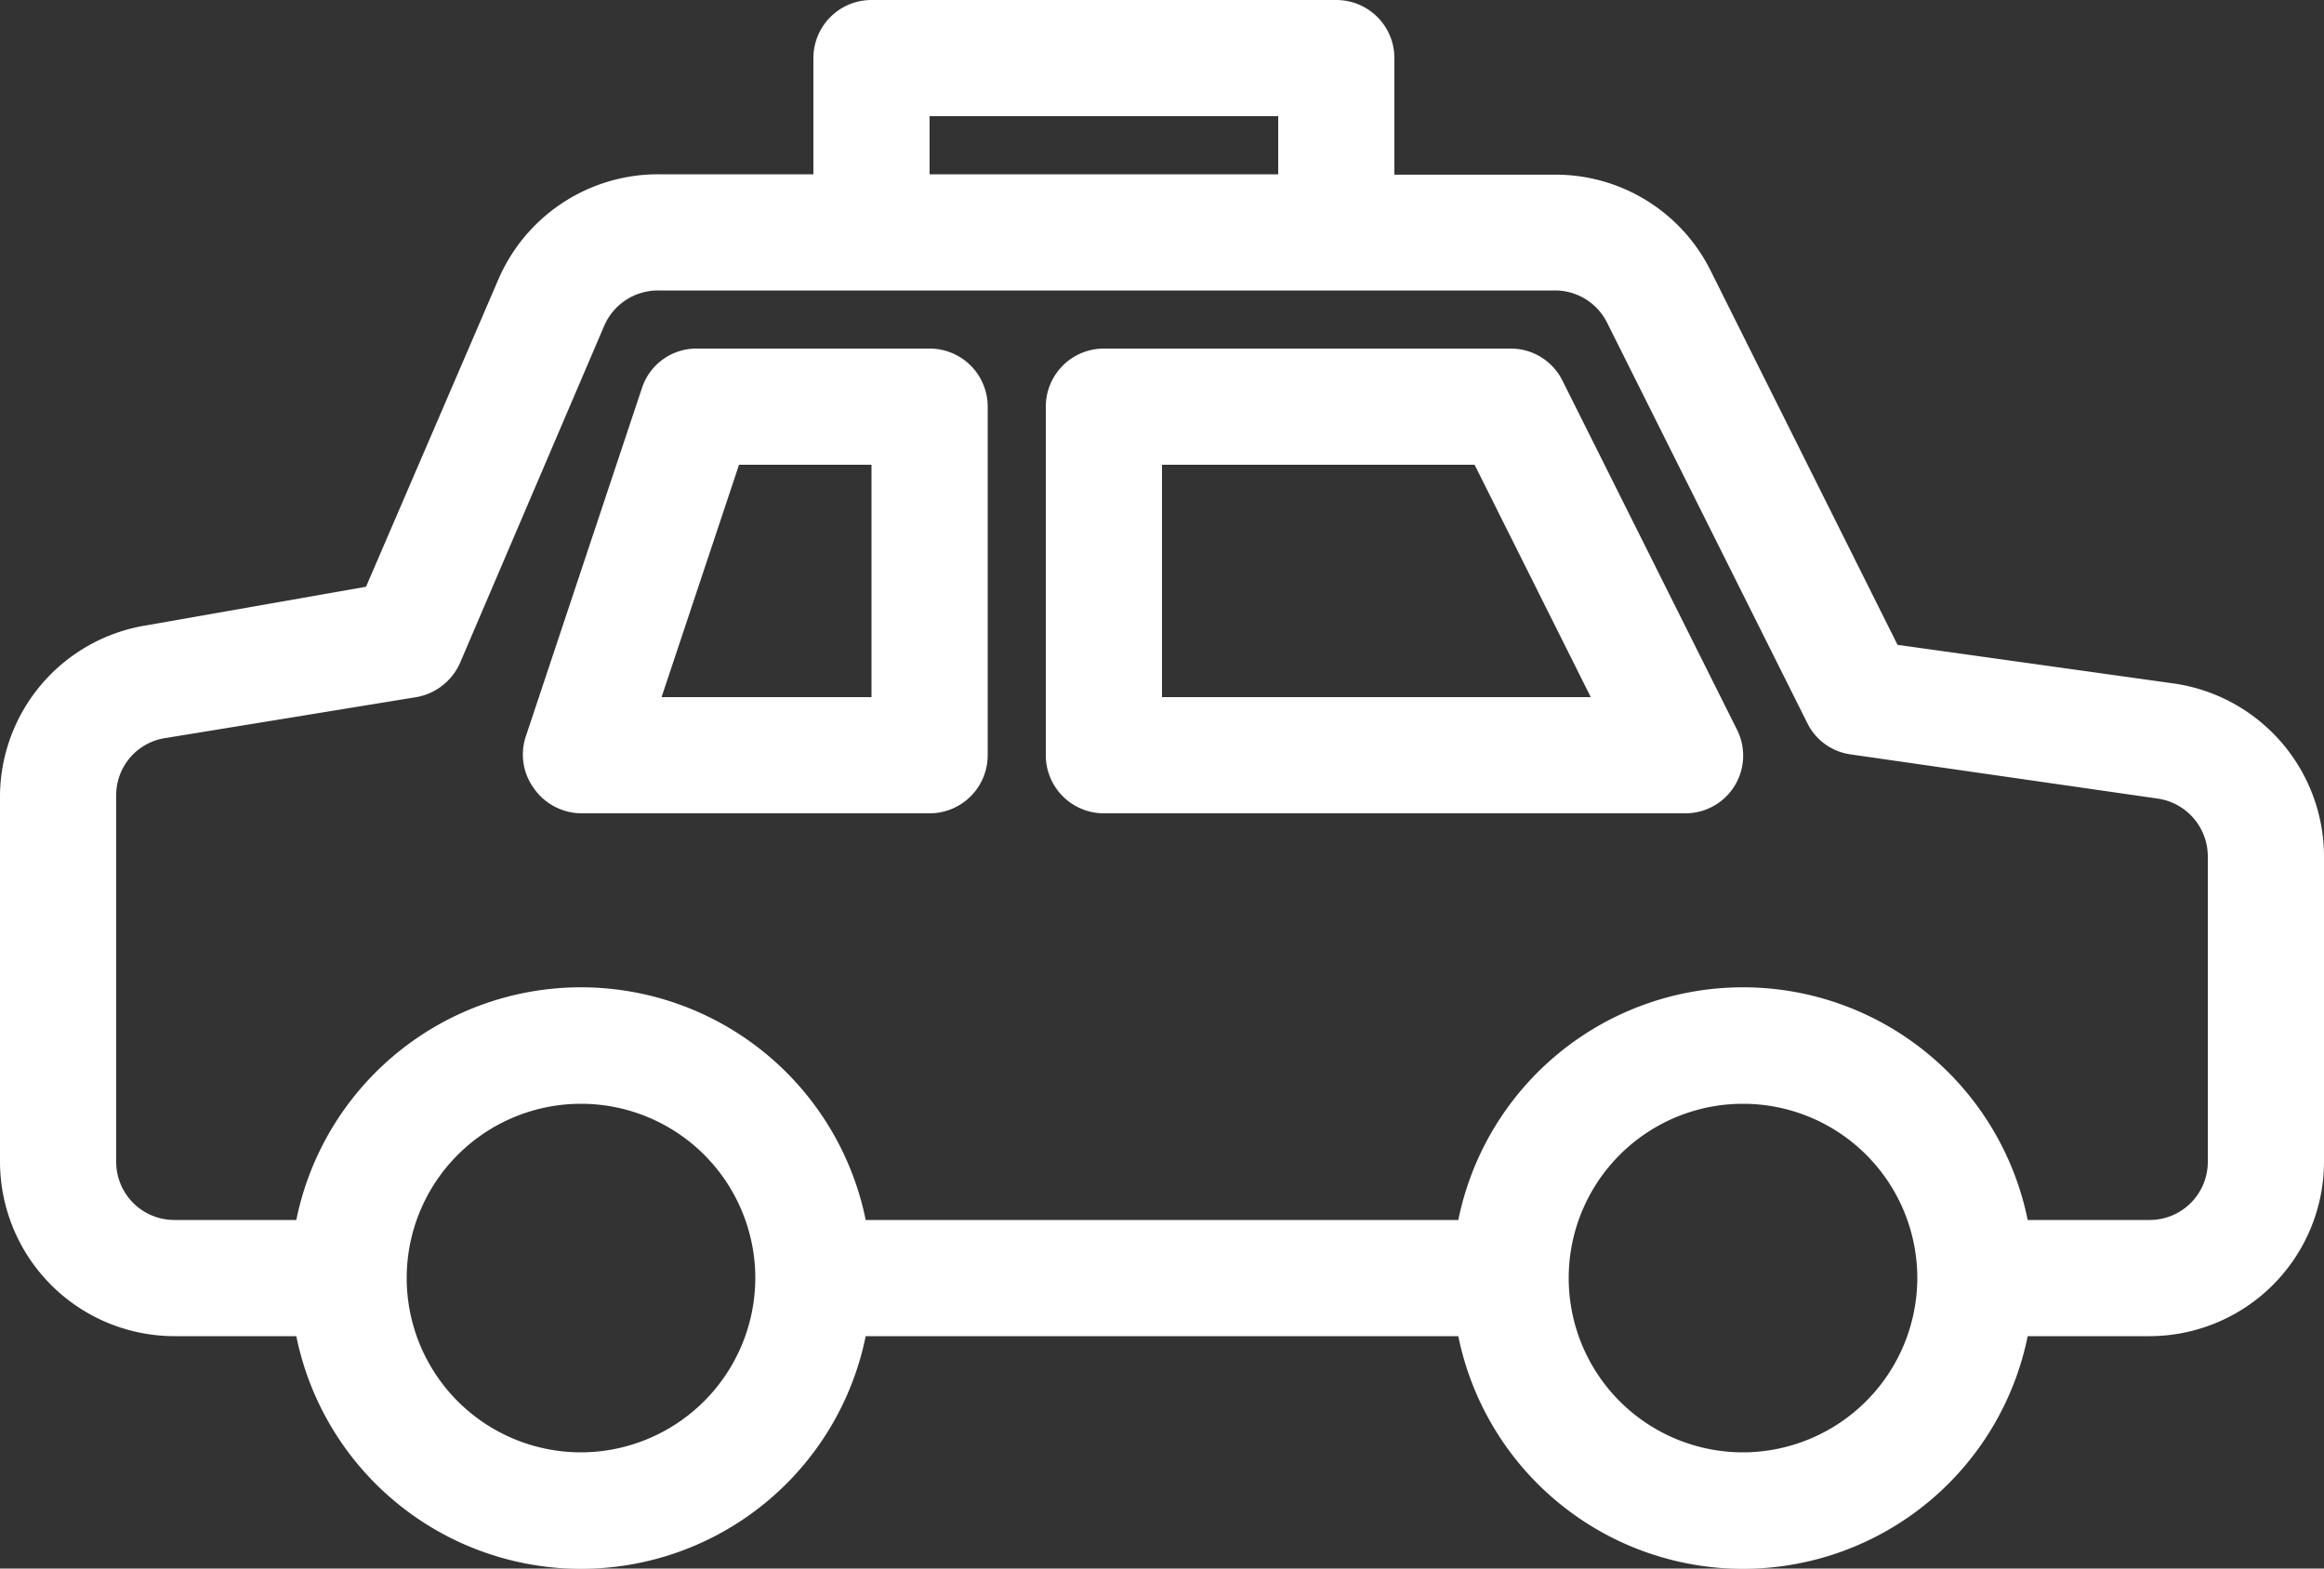 <svg xmlns="http://www.w3.org/2000/svg" viewBox="0 0 60 40.5"><rect x="0" y="0" width="60" height="40.5" fill="#333333" stroke="none"/><defs><style>.cls-1{fill:#fff;}</style></defs><g id="Calque_2" data-name="Calque 2"><g id="Calque_1-2" data-name="Calque 1"><path class="cls-1" d="M56.14,17.65l-7.15-1L44.17,7a4.47,4.47,0,0,0-4-2.49H36v-3A1.5,1.5,0,0,0,34.5,0h-12A1.5,1.5,0,0,0,21,1.5v3H17a4.49,4.49,0,0,0-4.14,2.73L9.45,15.15l-5.69,1A4.49,4.49,0,0,0,0,20.54V30a4.51,4.51,0,0,0,4.5,4.5H7.65a7.5,7.5,0,0,0,14.7,0h15.3a7.5,7.5,0,0,0,14.7,0H55.5A4.51,4.51,0,0,0,60,30V22.1a4.52,4.52,0,0,0-3.86-4.45ZM24,3h9V4.5H24ZM15,37.5A4.5,4.5,0,1,1,19.5,33,4.51,4.51,0,0,1,15,37.5Zm30,0A4.5,4.5,0,1,1,49.5,33,4.51,4.51,0,0,1,45,37.5ZM57,30a1.5,1.5,0,0,1-1.5,1.5H52.35a7.5,7.5,0,0,0-14.7,0H22.35a7.5,7.5,0,0,0-14.7,0H4.5A1.5,1.5,0,0,1,3,30V20.54a1.49,1.49,0,0,1,1.25-1.48L10.75,18a1.52,1.52,0,0,0,1.13-.89L15.6,8.41A1.51,1.51,0,0,1,17,7.5H40.14a1.5,1.5,0,0,1,1.35.83l5.17,10.34a1.47,1.47,0,0,0,1.13.81l7.92,1.14A1.51,1.51,0,0,1,57,22.1ZM40.34,9.83A1.49,1.49,0,0,0,39,9H28.5A1.5,1.5,0,0,0,27,10.5v9A1.5,1.5,0,0,0,28.5,21h15a1.49,1.49,0,0,0,1.34-2.17ZM30,18V12h8.07l3,6ZM24,9H18a1.48,1.48,0,0,0-1.42,1l-3,9a1.48,1.48,0,0,0,.2,1.35A1.51,1.51,0,0,0,15,21h9a1.5,1.5,0,0,0,1.5-1.5v-9A1.5,1.5,0,0,0,24,9Zm-1.5,9H17.08l2-6H22.5Z"/></g></g></svg>